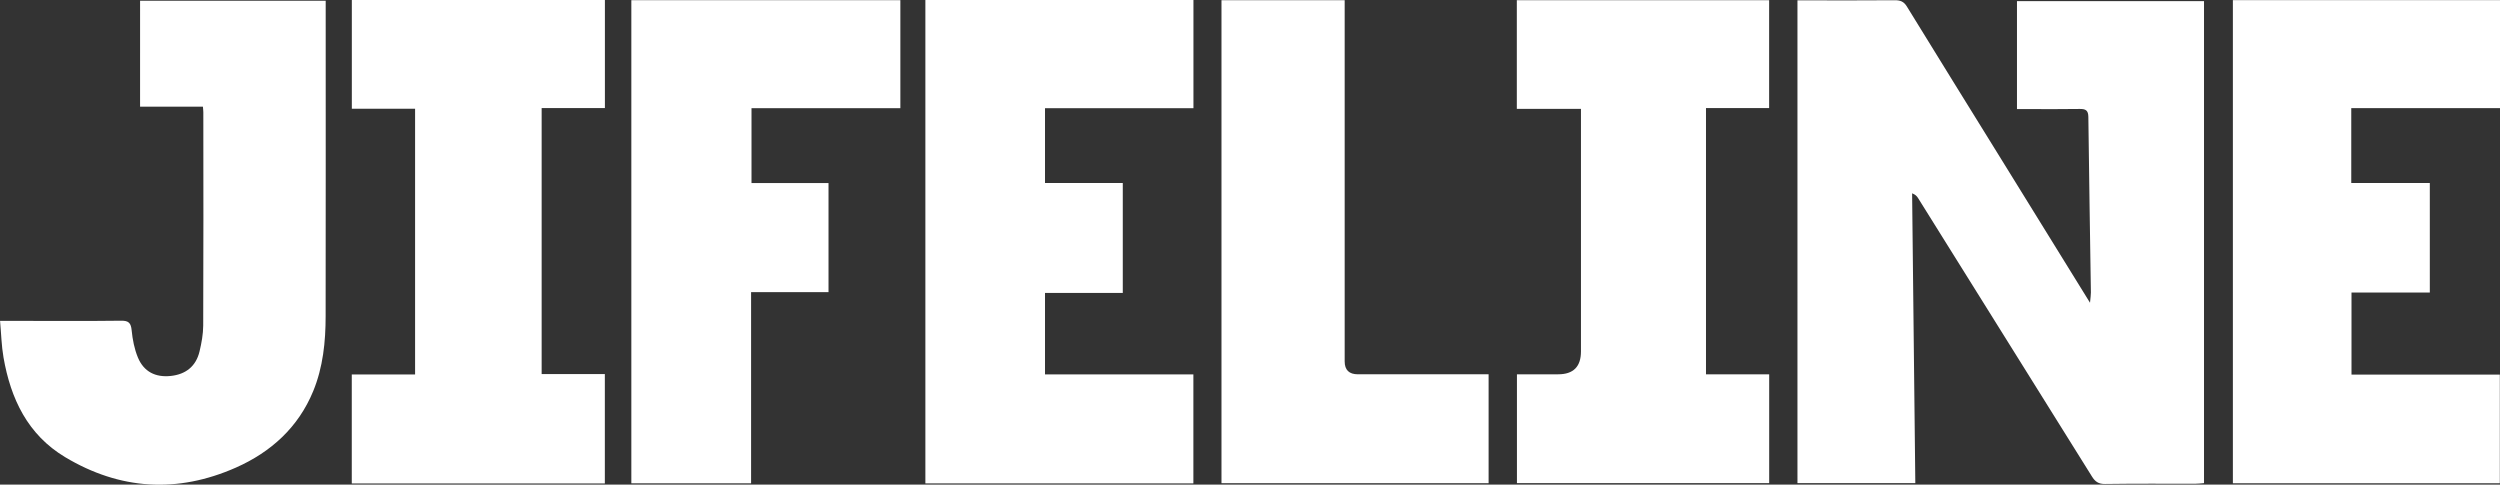 <svg xmlns="http://www.w3.org/2000/svg" id="Layer_2" viewBox="0 0 421.72 81.75"><rect x="0" y="0" width="421.72" height="81.75" fill="#333333" stroke="none"/><defs><style>.cls-1{fill:#fff;}</style></defs><g id="Layer_1-2"><g id="kDjphR.tif"><g><path class="cls-1" d="M303.22,.06c.73,0,1.37,0,2.01,0,4.81,0,9.62,.02,14.42-.02,.9,0,1.49,.21,2,1.03,5.27,8.58,10.59,17.14,15.89,25.71,4.93,7.96,9.85,15.93,15.02,24.29,.08-.86,.15-1.29,.15-1.73-.14-9.87-.32-19.74-.43-29.61-.01-1.13-.47-1.37-1.47-1.35-2.89,.05-5.79,.02-8.69,.02-.59,0-1.18,0-1.88,0V.19h31.55V81.5c-.5,.04-.98,.1-1.46,.1-5.08,0-10.16-.03-15.24,.04-1.1,.02-1.68-.41-2.21-1.27-9.77-15.67-19.55-31.32-29.34-46.98-.19-.3-.44-.57-.99-.78,.18,16.26,.36,32.51,.54,48.89h-19.88V.06Z"></path><path class="cls-1" d="M156.1,0h45.22V18.25h-25.04v12.62h13.12v18.54h-13.12v13.75h25.03v18.38h-45.21V0Z"></path><path class="cls-1" d="M376.66,.02h45.06V18.24h-25.09v12.63h13.25v18.48h-13.21v13.84h25.02v18.33h-45.03V.02Z"></path><path class="cls-1" d="M91.38,63.1h10.65v18.45H59.34v-18.38h10.68V18.34h-10.67V0h42.69V18.23h-10.67V63.1Z"></path><path class="cls-1" d="M287.79,63.14h10.65v18.36h-42.55v-18.36c2.32,0,4.64,0,6.96,0q3.84,0,3.84-3.86V18.36h-10.82V.03h42.56V18.23h-10.65V63.14Z"></path><path class="cls-1" d="M0,54.13c1.5,0,2.69,0,3.88,0,5.52,0,11.03,.04,16.55-.03,1.27-.02,1.66,.38,1.78,1.63,.15,1.55,.46,3.14,1.05,4.57,1,2.41,2.97,3.39,5.54,3.12,2.56-.27,4.27-1.65,4.86-4.14,.34-1.42,.61-2.9,.62-4.35,.05-12,.03-24,.02-36,0-.26-.04-.52-.07-.94h-10.6V.12h31.31V1.78c0,17.18,.02,34.37-.01,51.55,0,4.32-.44,8.63-2.1,12.66-2.51,6.1-7.12,10.27-13.04,12.89-9.86,4.36-19.55,3.78-28.81-1.77-6.31-3.78-9.18-9.85-10.39-16.82-.34-1.95-.38-3.96-.58-6.14Z"></path><path class="cls-1" d="M126.78,30.88h12.98v18.4h-13.06v32.25h-20.2V.03h45.38V18.25h-25.11v12.63Z"></path><path class="cls-1" d="M206.05,.03h20.78V2.18c0,19.59,0,39.19,0,58.78q0,2.18,2.24,2.18c6.67,0,13.33,0,20,0h2.04v18.37h-45.06V.03Z"></path></g></g></g></svg>